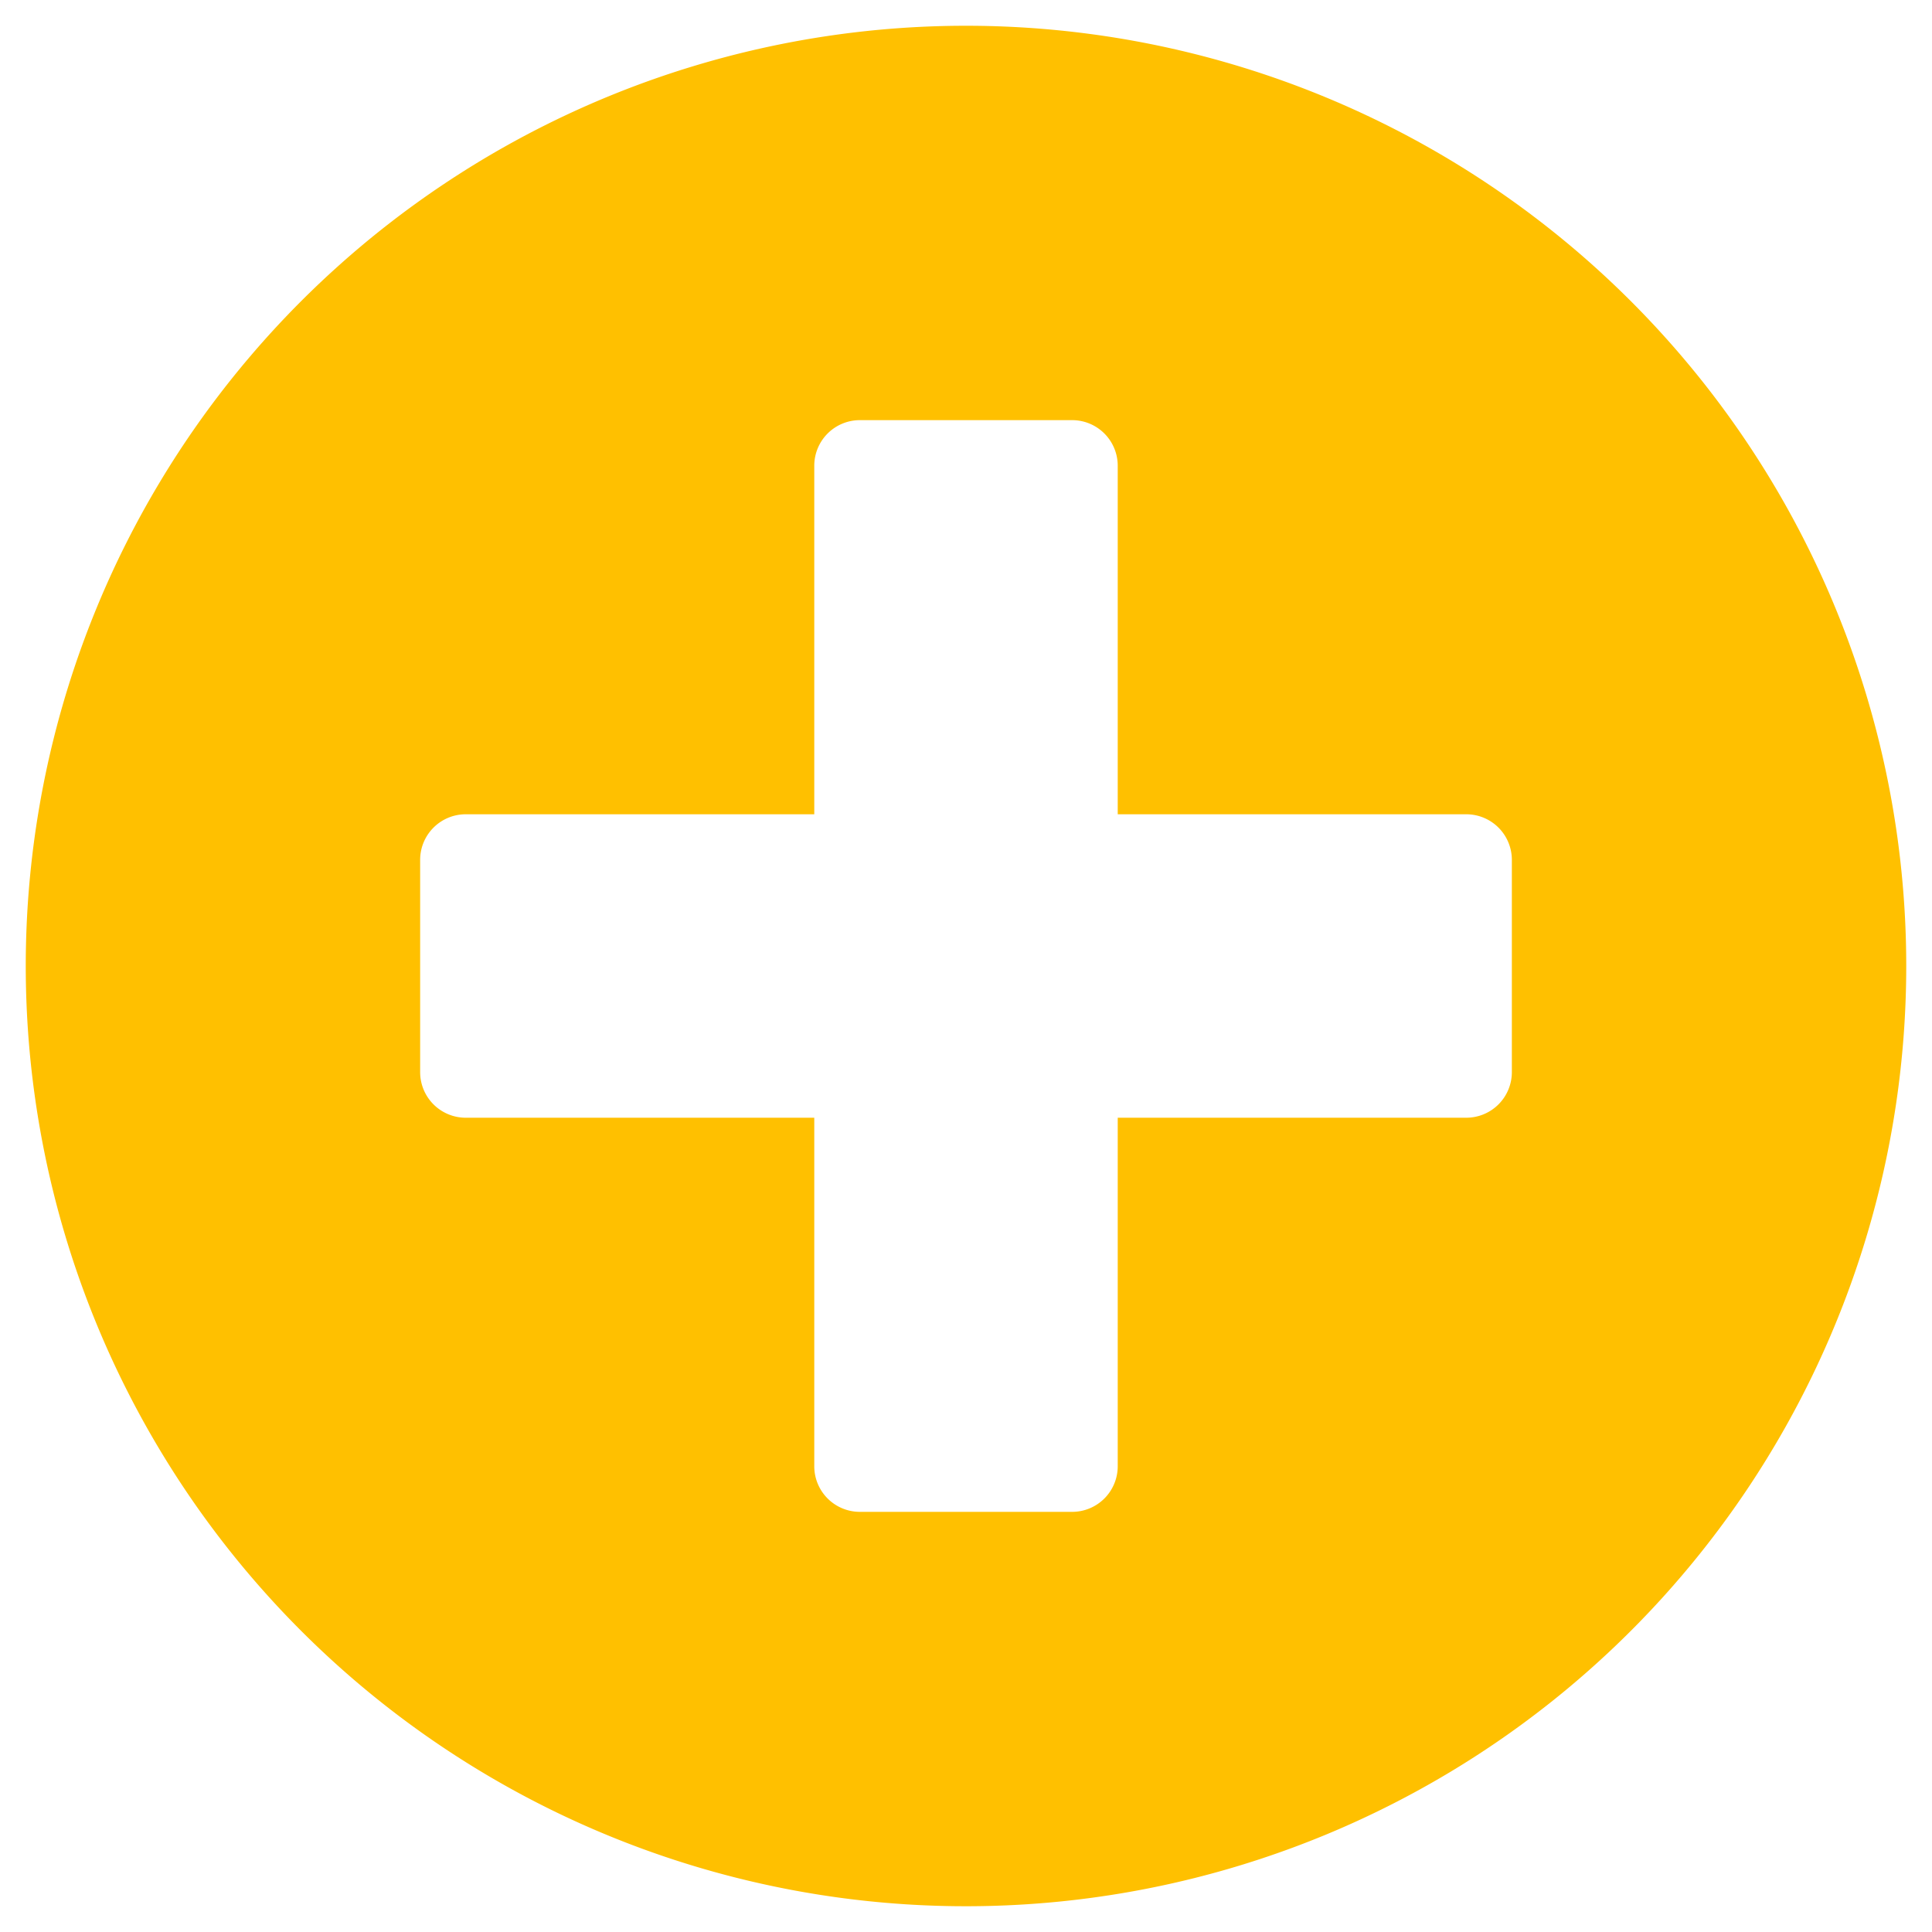 <svg id="Ebene_1" data-name="Ebene 1" xmlns="http://www.w3.org/2000/svg" viewBox="0 0 75 75"><defs><style>.cls-1{fill:#ffc000;}</style></defs><path class="cls-1" d="M74,37.5A36.5,36.5,0,1,1,37.5,1,36.5,36.5,0,0,1,74,37.5ZM58.69,33.38a1.77,1.77,0,0,0-1.76-1.77H43.39V18.07a1.77,1.77,0,0,0-1.77-1.76H33.38a1.77,1.77,0,0,0-1.77,1.76V31.61H18.07a1.77,1.77,0,0,0-1.76,1.77v8.24a1.77,1.77,0,0,0,1.76,1.77H31.61V56.93a1.77,1.77,0,0,0,1.77,1.76h8.24a1.77,1.77,0,0,0,1.77-1.76V43.39H56.93a1.77,1.77,0,0,0,1.76-1.77Z"/></svg>